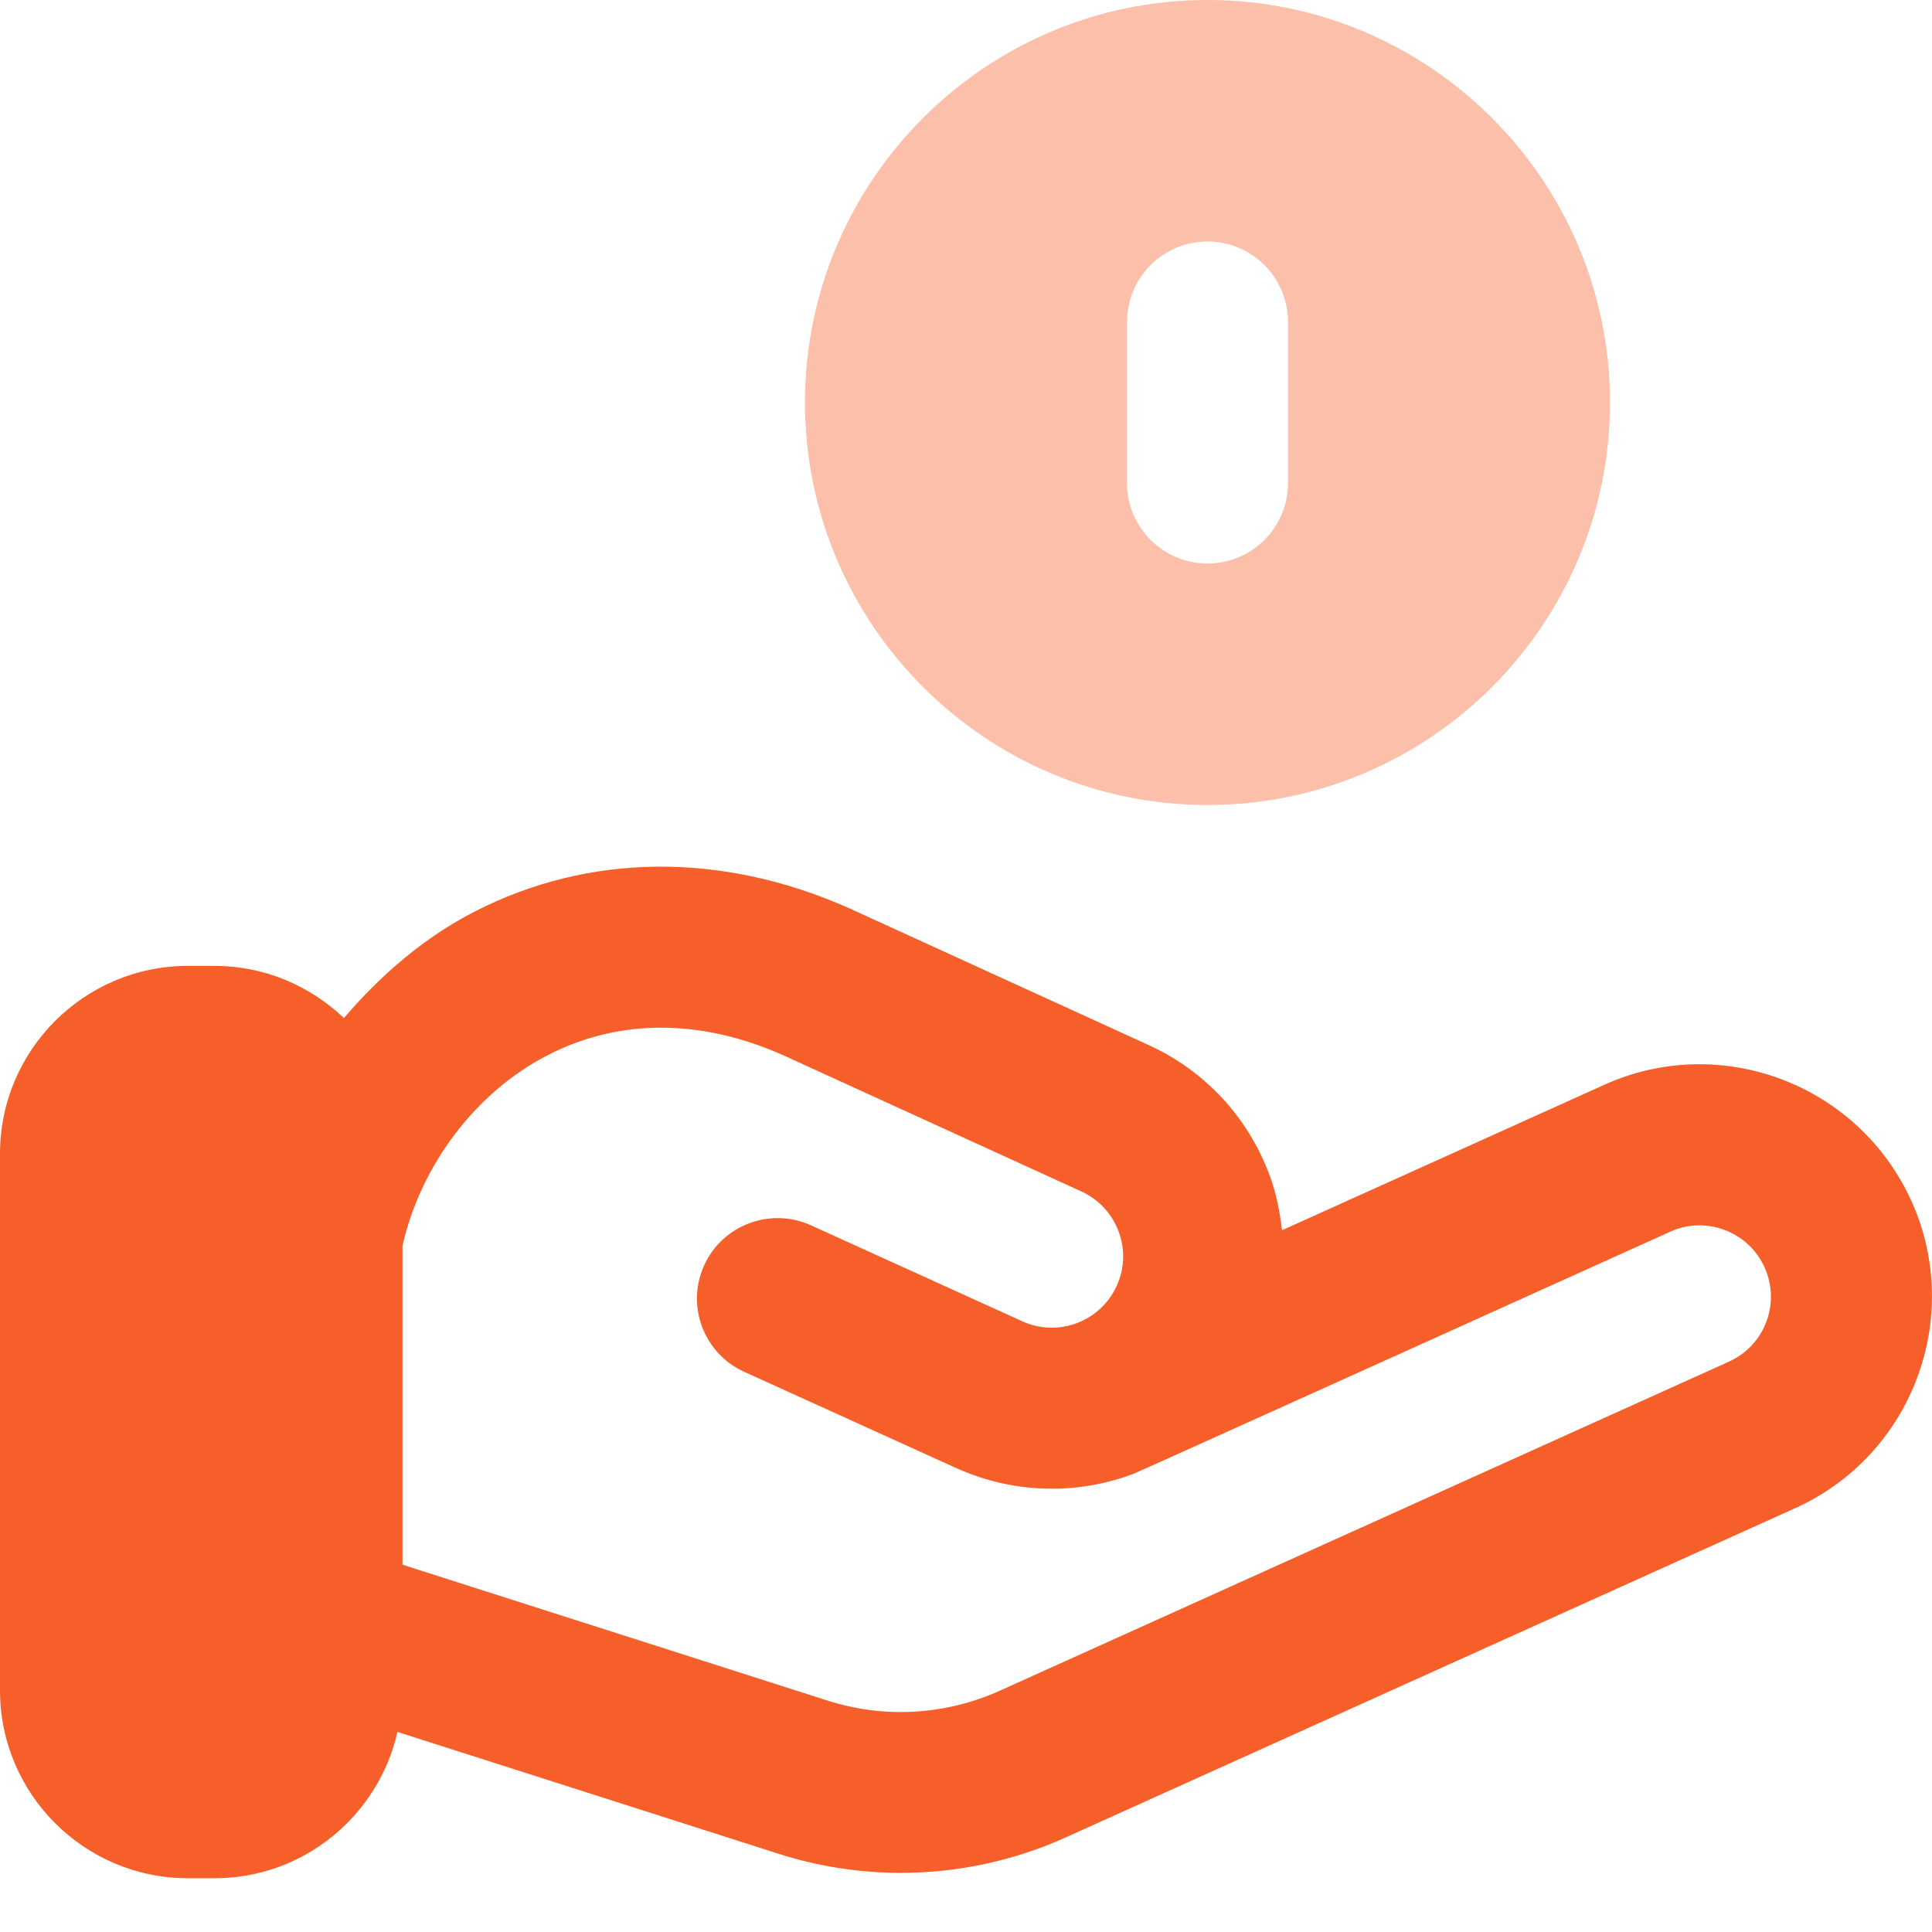 <svg width="18" height="18" viewBox="0 0 18 18" fill="none" xmlns="http://www.w3.org/2000/svg">
<g clip-path="url(#clip0_5_19047)">
<path d="M11.25 0C9.182 0 7.5 1.682 7.5 3.75C7.5 5.818 9.182 7.5 11.25 7.5C13.318 7.5 15 5.818 15 3.75C15 1.682 13.318 0 11.25 0ZM12 4.5C12 4.914 11.664 5.25 11.25 5.25C10.836 5.25 10.5 4.914 10.5 4.5V3C10.5 2.586 10.836 2.25 11.25 2.25C11.664 2.25 12 2.586 12 3V4.5Z" fill="#F75F2A" fill-opacity="0.4"/>
<path d="M17.808 11.19C17.317 10.103 16.034 9.615 14.946 10.107L11.944 11.462C11.924 11.287 11.89 11.113 11.826 10.943C11.623 10.402 11.221 9.972 10.696 9.734L7.914 8.463C6.729 7.935 5.49 7.945 4.422 8.493C3.95 8.735 3.547 9.084 3.204 9.485C2.89 9.186 2.467 8.999 2 8.999H1.75C0.785 8.999 0 9.784 0 10.749V15.749C0 16.714 0.785 17.499 1.75 17.499H2C2.831 17.499 3.526 16.915 3.703 16.136L7.25 17.27C7.623 17.39 8.009 17.449 8.393 17.449C8.92 17.449 9.446 17.338 9.935 17.116L16.726 14.051C17.814 13.56 18.299 12.276 17.808 11.188V11.19ZM16.456 12.315C16.394 12.481 16.27 12.613 16.108 12.686L9.317 15.751C8.809 15.98 8.238 16.014 7.707 15.843L3.75 14.578V11.605C3.922 10.852 4.434 10.173 5.106 9.829C5.772 9.488 6.53 9.491 7.296 9.831L10.074 11.1C10.235 11.173 10.358 11.305 10.421 11.471C10.484 11.637 10.478 11.818 10.404 11.98C10.331 12.141 10.199 12.264 10.033 12.327C9.867 12.389 9.686 12.384 9.524 12.31L7.553 11.415C7.179 11.246 6.732 11.411 6.561 11.788C6.389 12.165 6.556 12.61 6.934 12.781L8.905 13.676C9.19 13.805 9.494 13.87 9.798 13.87C10.055 13.87 10.313 13.824 10.561 13.731C10.614 13.711 15.562 11.475 15.562 11.475C15.895 11.324 16.291 11.475 16.44 11.808C16.513 11.97 16.519 12.15 16.456 12.316V12.315Z" fill="#F75F2A"/>
</g>
<defs>
<clipPath id="clip0_5_19047">
<rect width="18" height="18" fill="white"/>
</clipPath>
</defs>
</svg>
